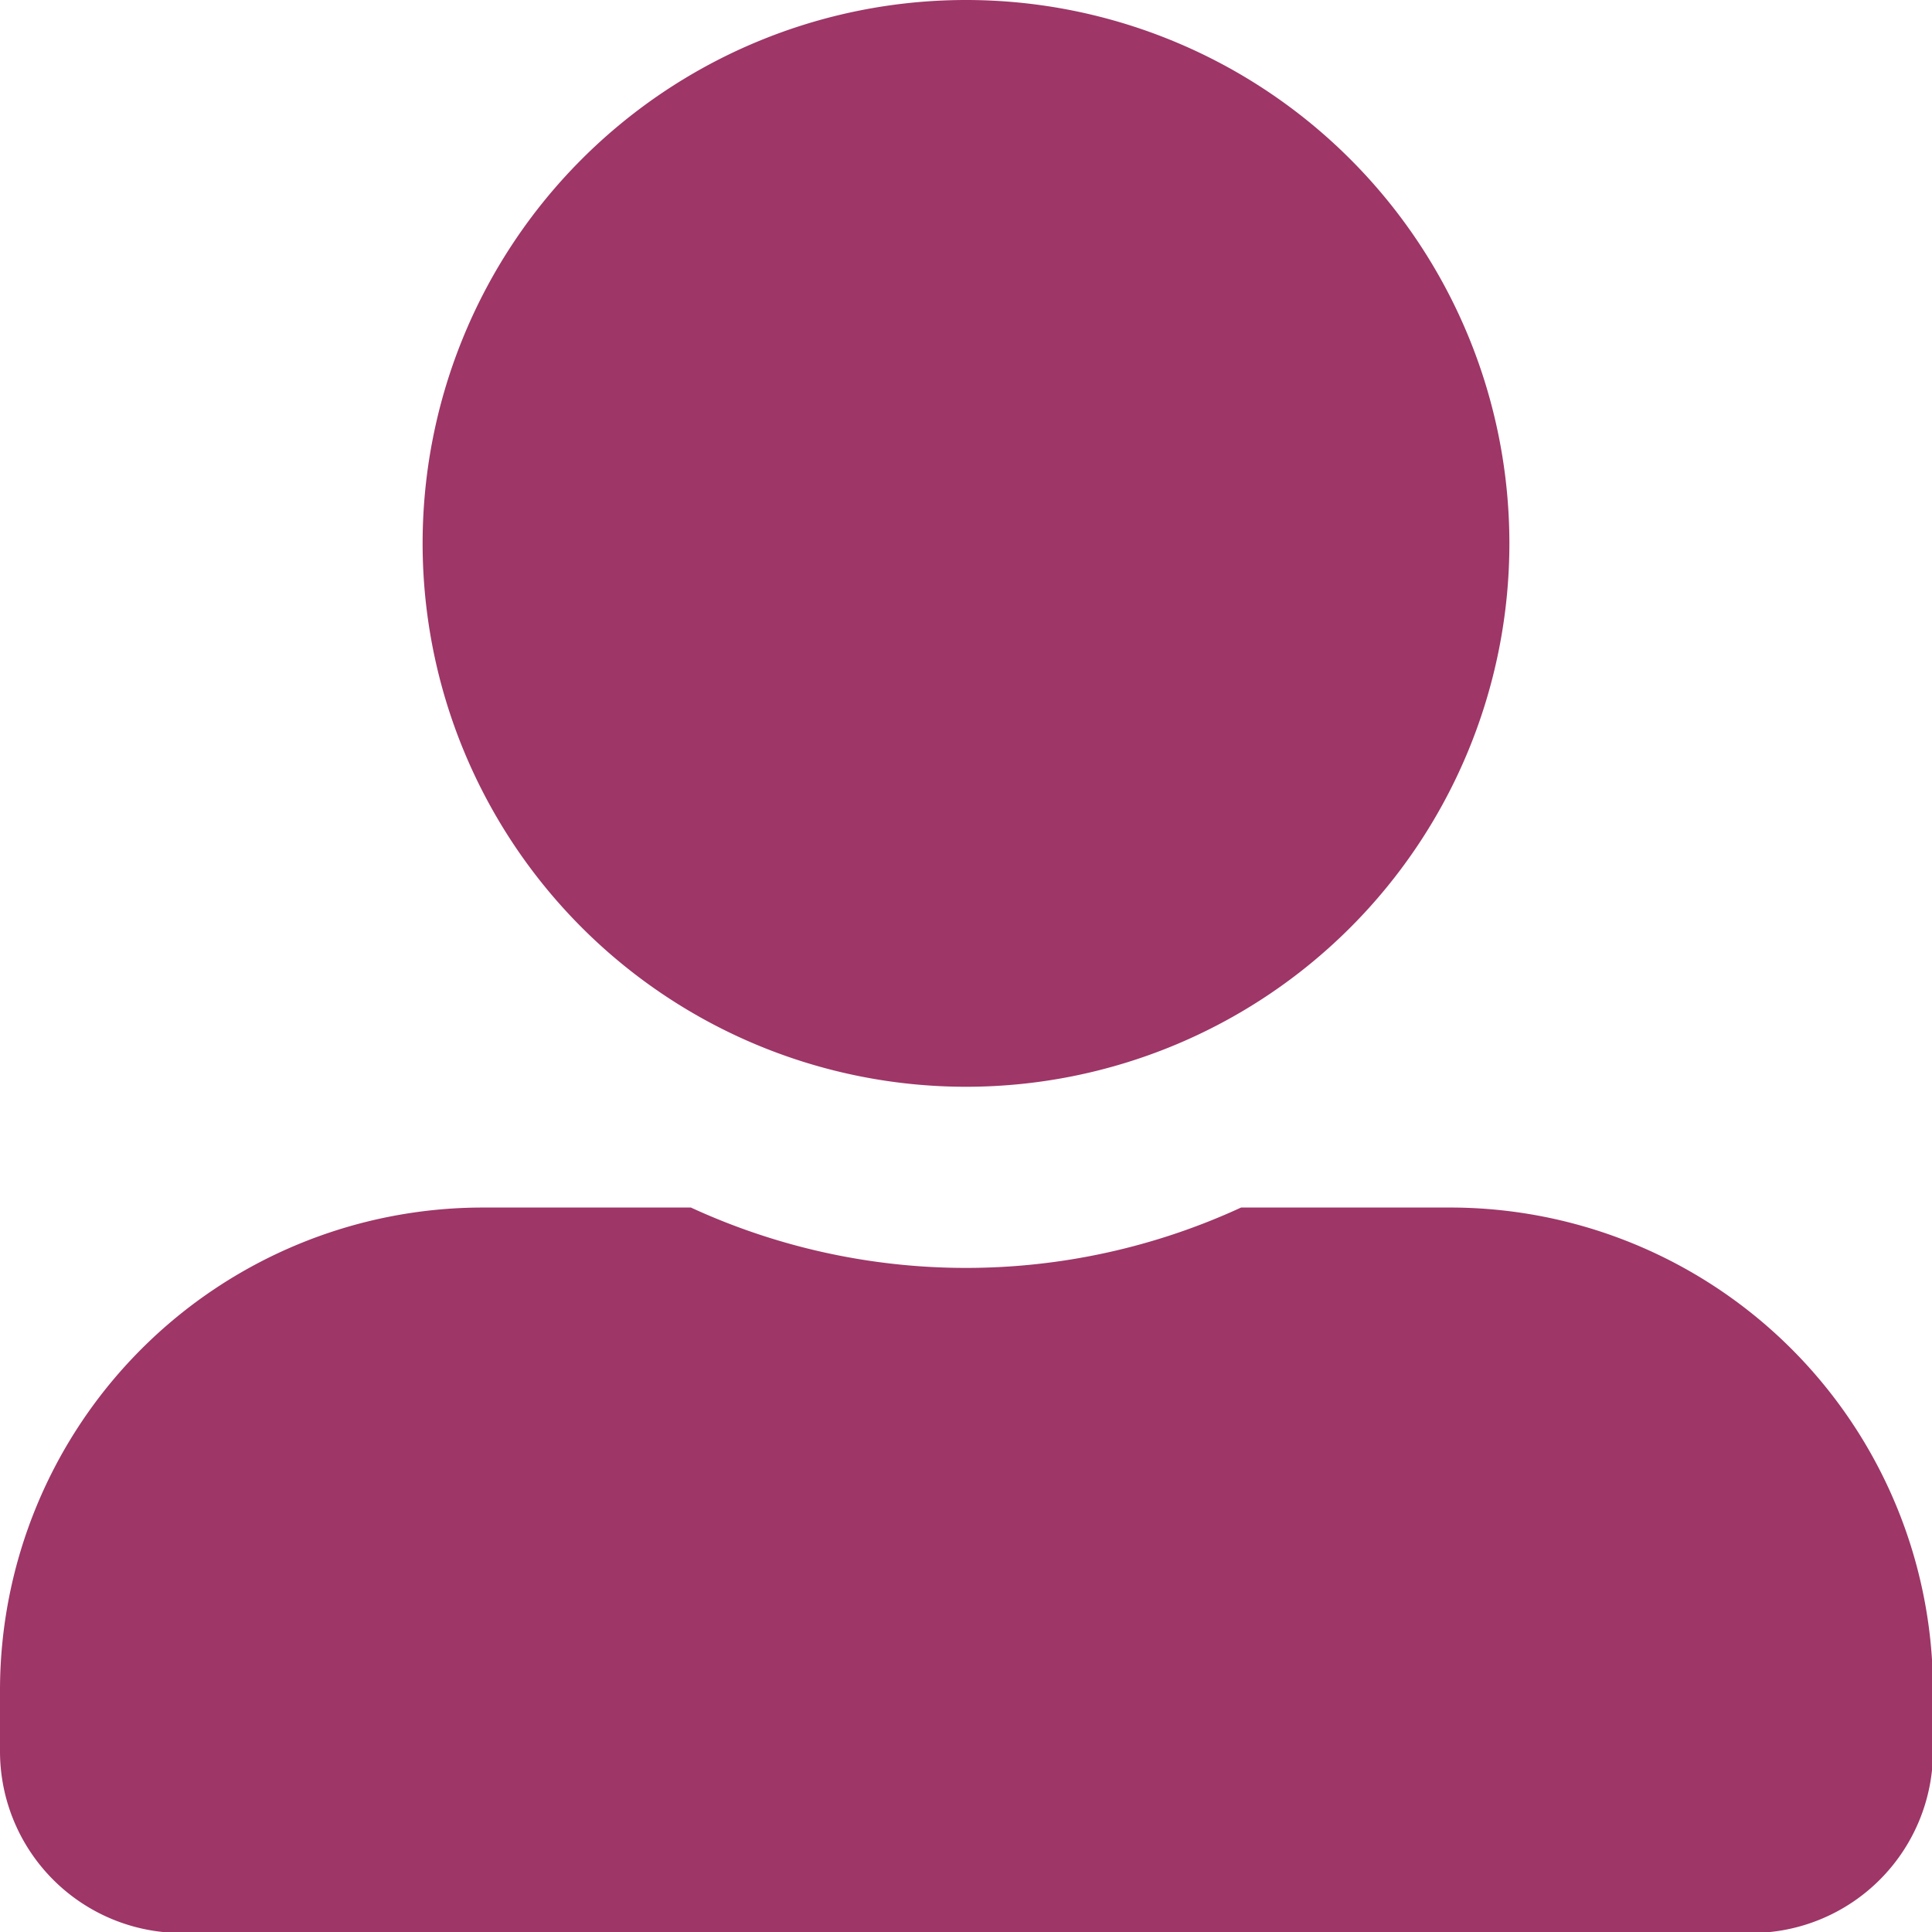 <svg xmlns="http://www.w3.org/2000/svg" width="11.694" height="11.694" viewBox="0 0 11.694 11.694"><defs><style>.a{fill:#9e3667;}</style></defs><path class="a" d="M5.847,6.578A3.289,3.289,0,1,0,2.558,3.289,3.29,3.29,0,0,0,5.847,6.578Zm2.923.731H7.512a3.976,3.976,0,0,1-3.33,0H2.923A2.923,2.923,0,0,0,0,10.232V10.6a1.1,1.1,0,0,0,1.1,1.1h9.5a1.1,1.1,0,0,0,1.1-1.1v-.365A2.923,2.923,0,0,0,8.77,7.309Z"/></svg>